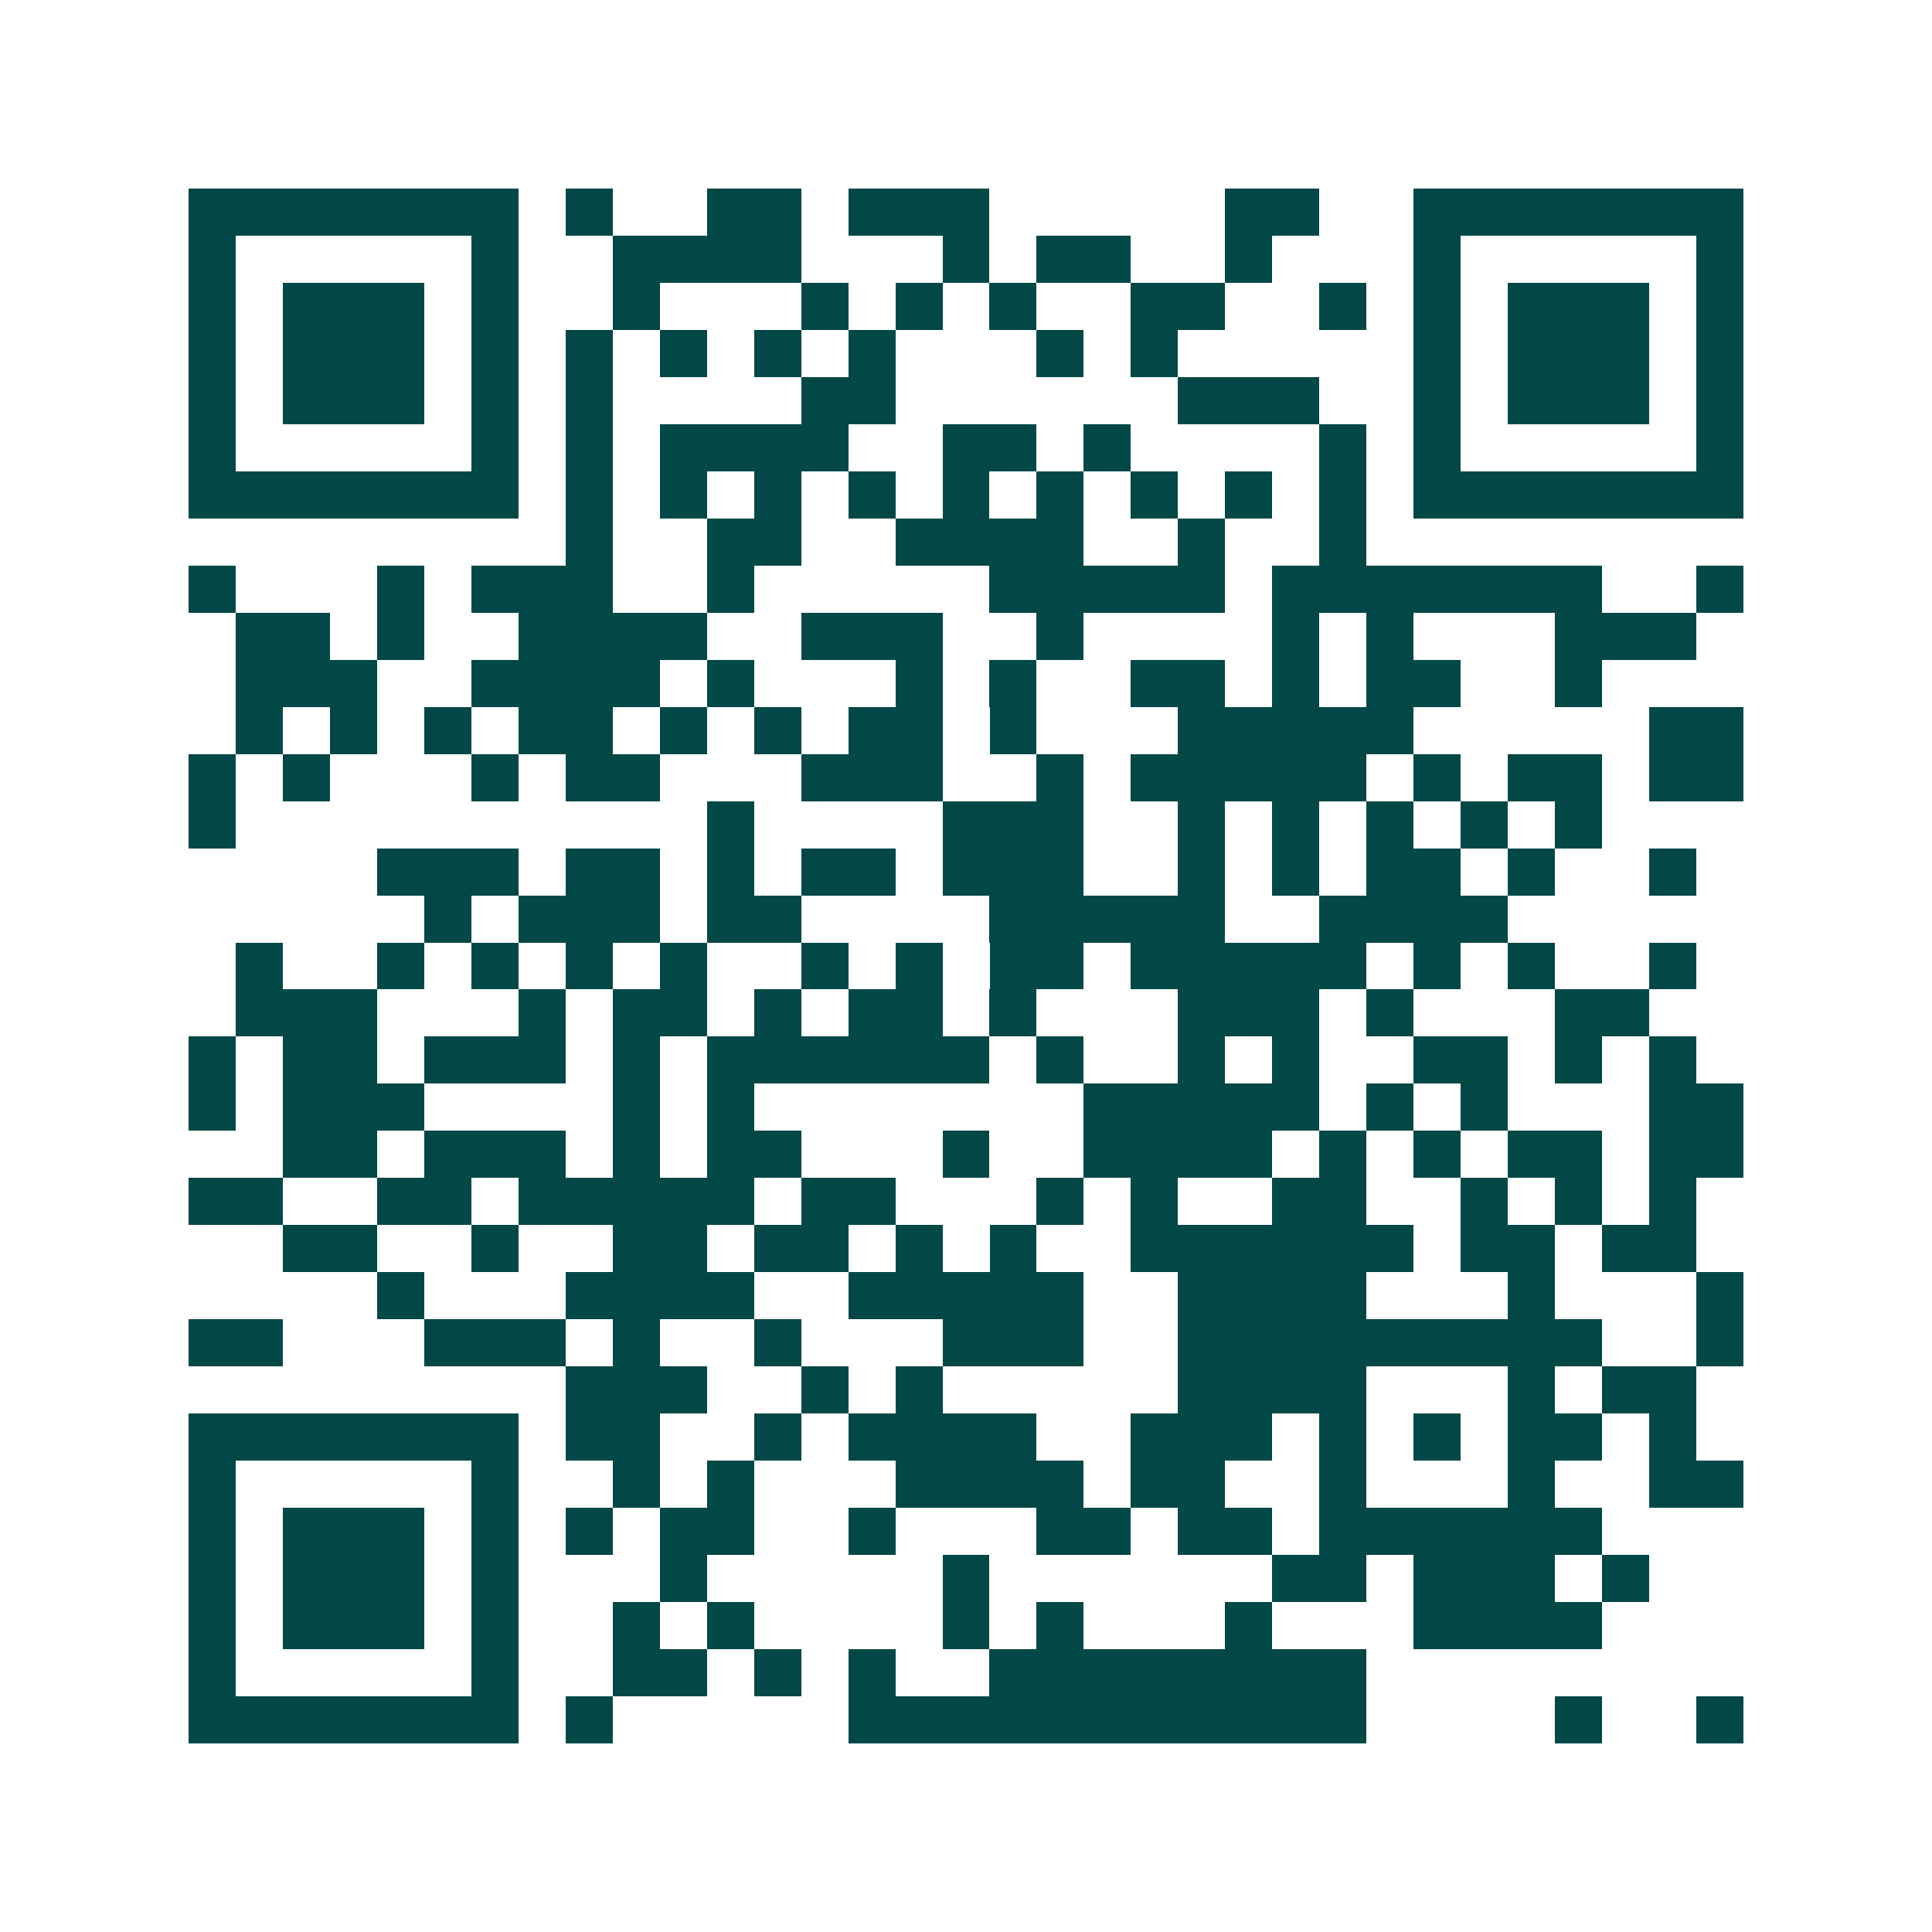<svg xmlns="http://www.w3.org/2000/svg" width="200" height="200" viewBox="0 0 41 41" shape-rendering="crispEdges"><path fill="#ffffff" d="M0 0h41v41H0z"/><path stroke="#014847" d="M4 4.5h7m1 0h1m2 0h2m1 0h3m5 0h2m2 0h7M4 5.5h1m5 0h1m2 0h4m3 0h1m1 0h2m2 0h1m3 0h1m5 0h1M4 6.5h1m1 0h3m1 0h1m2 0h1m3 0h1m1 0h1m1 0h1m2 0h2m2 0h1m1 0h1m1 0h3m1 0h1M4 7.5h1m1 0h3m1 0h1m1 0h1m1 0h1m1 0h1m1 0h1m3 0h1m1 0h1m5 0h1m1 0h3m1 0h1M4 8.5h1m1 0h3m1 0h1m1 0h1m4 0h2m6 0h3m2 0h1m1 0h3m1 0h1M4 9.5h1m5 0h1m1 0h1m1 0h4m2 0h2m1 0h1m4 0h1m1 0h1m5 0h1M4 10.5h7m1 0h1m1 0h1m1 0h1m1 0h1m1 0h1m1 0h1m1 0h1m1 0h1m1 0h1m1 0h7M12 11.5h1m2 0h2m2 0h4m2 0h1m2 0h1M4 12.5h1m3 0h1m1 0h3m2 0h1m5 0h5m1 0h7m2 0h1M5 13.5h2m1 0h1m2 0h4m2 0h3m2 0h1m4 0h1m1 0h1m3 0h3M5 14.5h3m2 0h4m1 0h1m3 0h1m1 0h1m2 0h2m1 0h1m1 0h2m2 0h1M5 15.5h1m1 0h1m1 0h1m1 0h2m1 0h1m1 0h1m1 0h2m1 0h1m3 0h5m5 0h2M4 16.5h1m1 0h1m3 0h1m1 0h2m3 0h3m2 0h1m1 0h5m1 0h1m1 0h2m1 0h2M4 17.5h1m10 0h1m4 0h3m2 0h1m1 0h1m1 0h1m1 0h1m1 0h1M8 18.5h3m1 0h2m1 0h1m1 0h2m1 0h3m2 0h1m1 0h1m1 0h2m1 0h1m2 0h1M9 19.5h1m1 0h3m1 0h2m4 0h5m2 0h4M5 20.5h1m2 0h1m1 0h1m1 0h1m1 0h1m2 0h1m1 0h1m1 0h2m1 0h5m1 0h1m1 0h1m2 0h1M5 21.5h3m3 0h1m1 0h2m1 0h1m1 0h2m1 0h1m3 0h3m1 0h1m3 0h2M4 22.5h1m1 0h2m1 0h3m1 0h1m1 0h6m1 0h1m2 0h1m1 0h1m2 0h2m1 0h1m1 0h1M4 23.5h1m1 0h3m4 0h1m1 0h1m7 0h5m1 0h1m1 0h1m3 0h2M6 24.5h2m1 0h3m1 0h1m1 0h2m3 0h1m2 0h4m1 0h1m1 0h1m1 0h2m1 0h2M4 25.5h2m2 0h2m1 0h5m1 0h2m3 0h1m1 0h1m2 0h2m2 0h1m1 0h1m1 0h1M6 26.5h2m2 0h1m2 0h2m1 0h2m1 0h1m1 0h1m2 0h6m1 0h2m1 0h2M8 27.5h1m3 0h4m2 0h5m2 0h4m3 0h1m3 0h1M4 28.5h2m3 0h3m1 0h1m2 0h1m3 0h3m2 0h9m2 0h1M12 29.5h3m2 0h1m1 0h1m5 0h4m3 0h1m1 0h2M4 30.5h7m1 0h2m2 0h1m1 0h4m2 0h3m1 0h1m1 0h1m1 0h2m1 0h1M4 31.5h1m5 0h1m2 0h1m1 0h1m3 0h4m1 0h2m2 0h1m3 0h1m2 0h2M4 32.5h1m1 0h3m1 0h1m1 0h1m1 0h2m2 0h1m3 0h2m1 0h2m1 0h6M4 33.5h1m1 0h3m1 0h1m3 0h1m5 0h1m6 0h2m1 0h3m1 0h1M4 34.5h1m1 0h3m1 0h1m2 0h1m1 0h1m4 0h1m1 0h1m3 0h1m3 0h4M4 35.5h1m5 0h1m2 0h2m1 0h1m1 0h1m2 0h8M4 36.5h7m1 0h1m5 0h11m4 0h1m2 0h1"/></svg>
